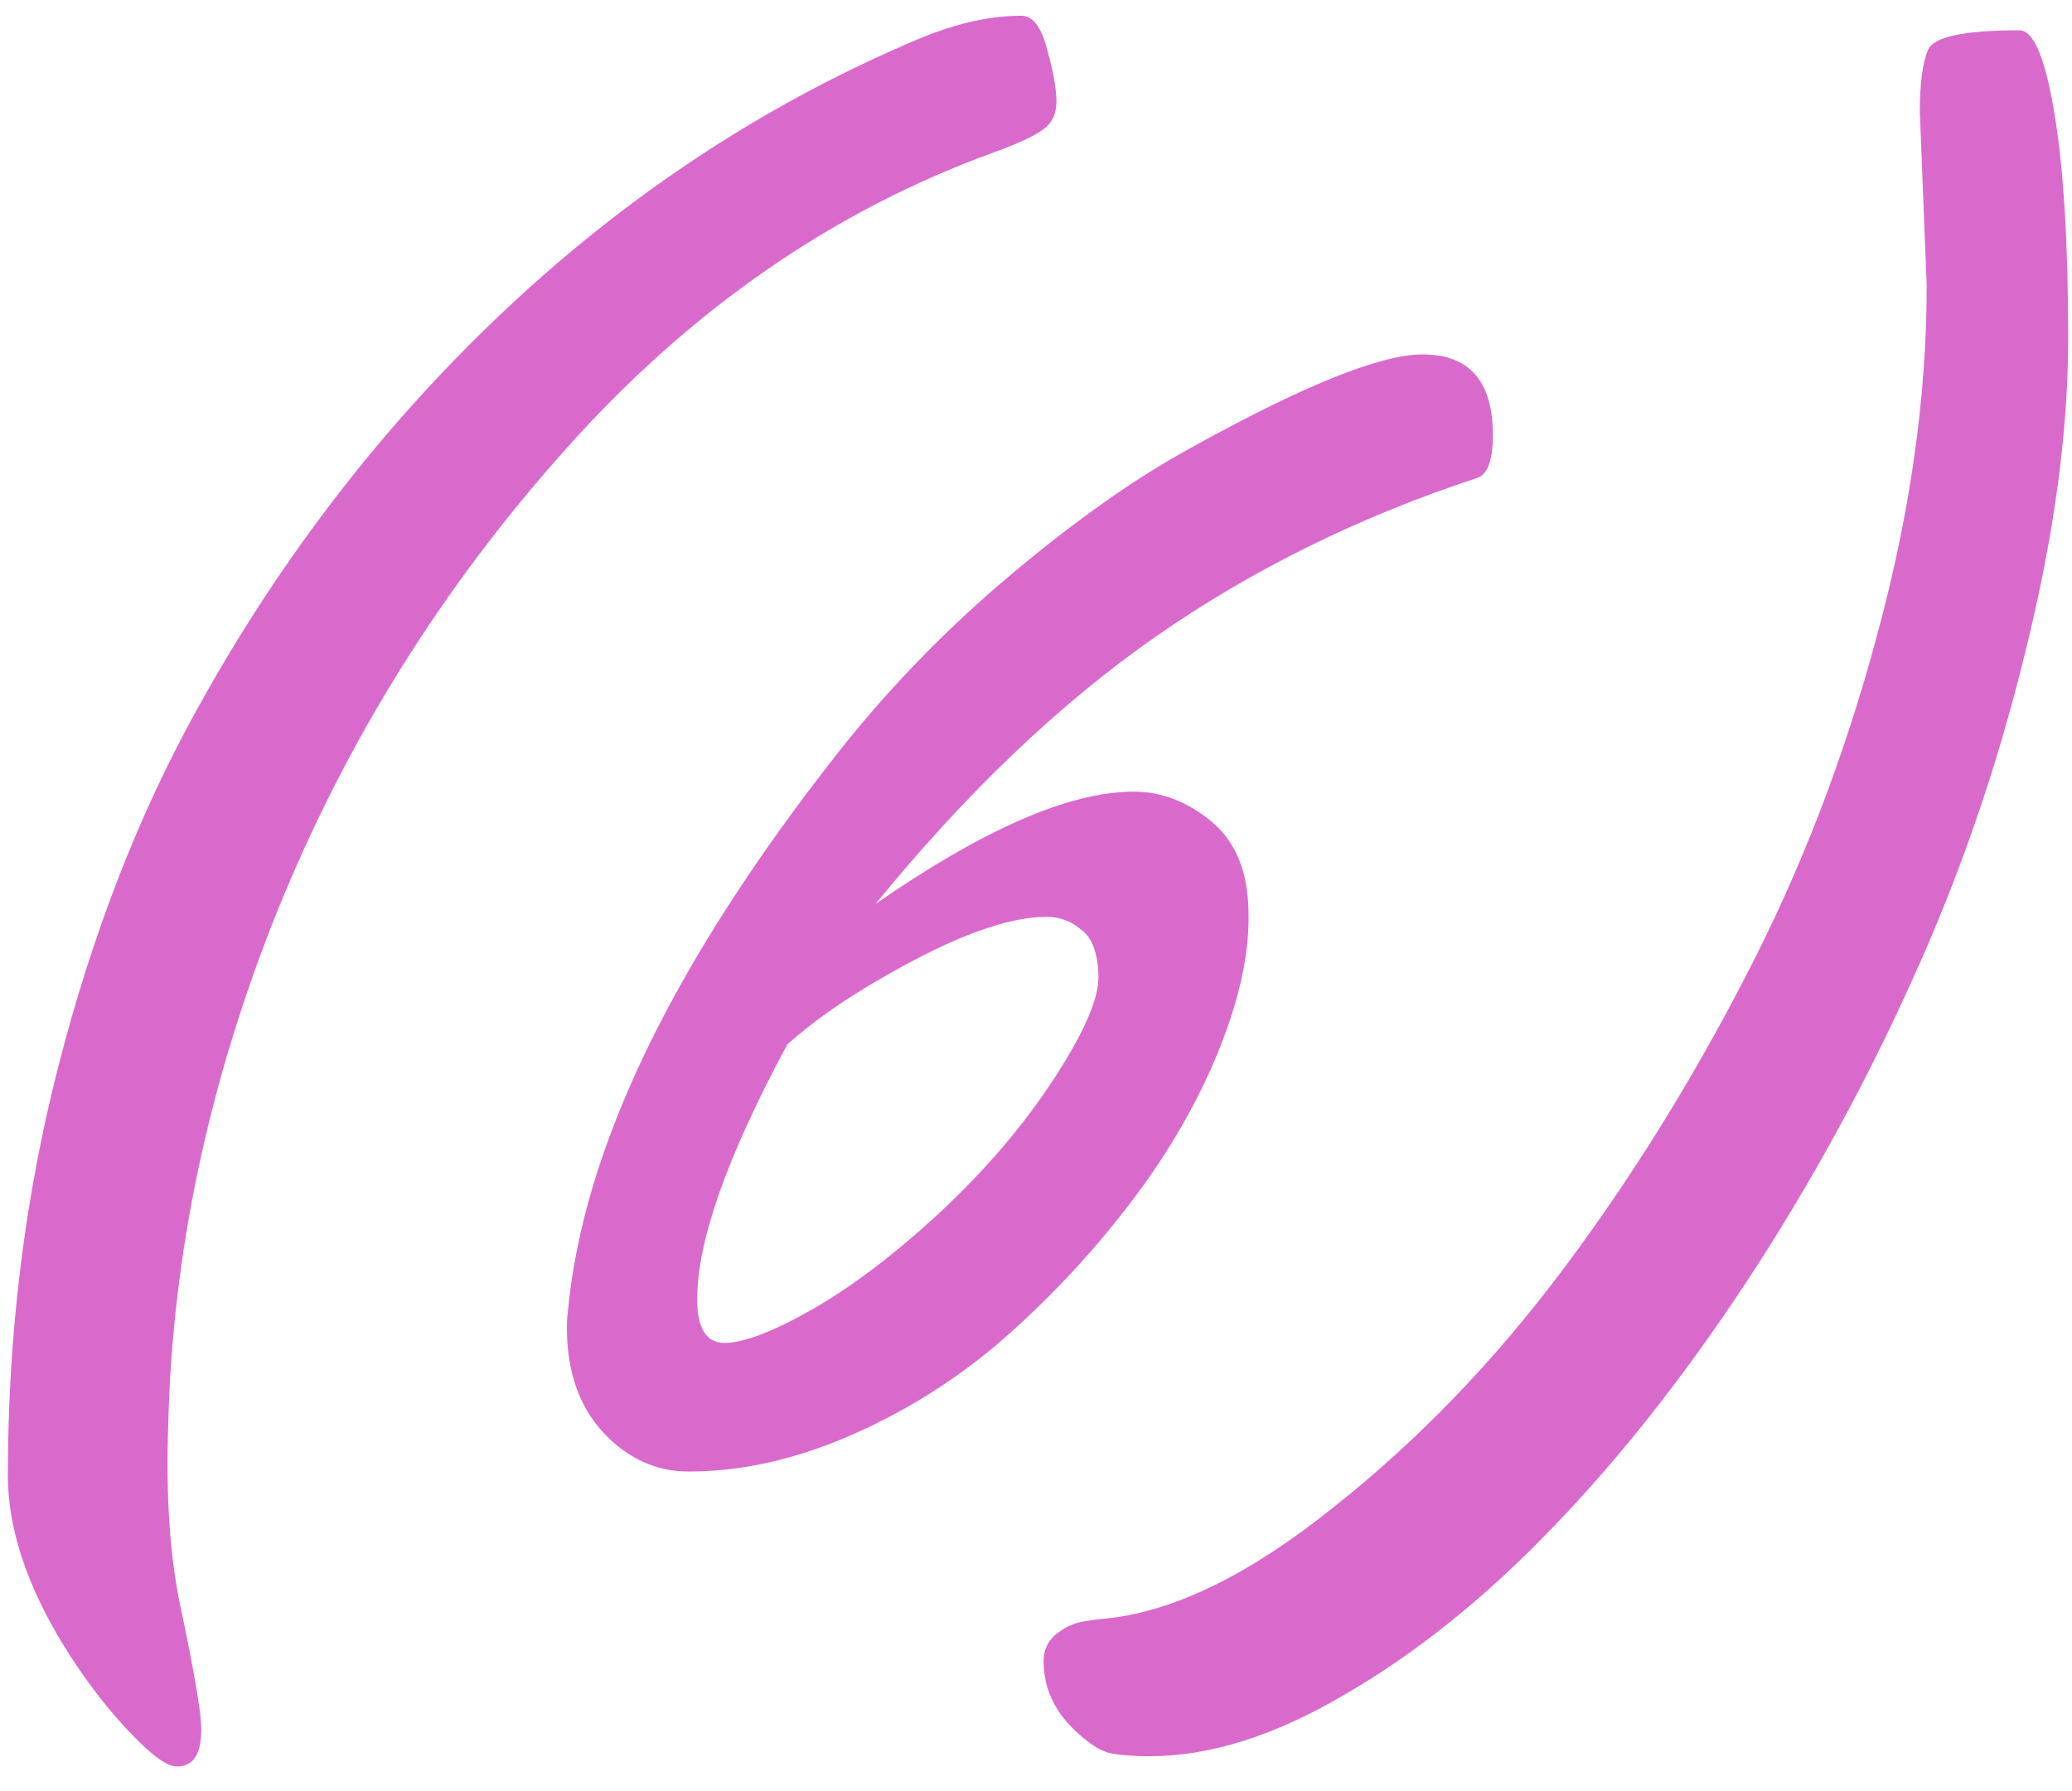 <?xml version="1.0" encoding="UTF-8"?> <svg xmlns="http://www.w3.org/2000/svg" width="59" height="51" viewBox="0 0 59 51" fill="none"><path d="M28.324 4.33C23.734 5.99 19.674 8.798 16.142 12.753C12.61 16.692 9.859 21.094 7.89 25.961C5.937 30.828 4.903 35.71 4.789 40.609C4.724 42.546 4.83 44.206 5.106 45.59C5.399 46.973 5.587 47.966 5.668 48.568C5.847 49.724 5.635 50.302 5.033 50.302C4.773 50.302 4.374 50.025 3.837 49.472C3.3 48.935 2.763 48.275 2.226 47.494C0.891 45.525 0.224 43.694 0.224 42.001C0.224 37.981 0.704 34.099 1.664 30.355C2.624 26.612 3.926 23.251 5.57 20.273C7.214 17.278 9.135 14.519 11.332 11.996C15.564 7.162 20.43 3.565 25.932 1.205C27.071 0.701 28.121 0.448 29.081 0.448C29.407 0.448 29.651 0.766 29.814 1.4C29.992 2.035 30.082 2.532 30.082 2.89C30.082 3.248 29.952 3.516 29.691 3.695C29.447 3.874 28.991 4.086 28.324 4.33ZM24.931 25.741C28.007 23.609 30.456 22.543 32.279 22.543C33.077 22.543 33.817 22.828 34.501 23.398C35.185 23.967 35.535 24.822 35.551 25.961C35.583 27.1 35.307 28.402 34.721 29.867C34.135 31.332 33.313 32.764 32.255 34.164C31.197 35.564 30.009 36.85 28.69 38.022C27.388 39.177 25.932 40.113 24.32 40.829C22.709 41.545 21.138 41.903 19.608 41.903C18.681 41.903 17.867 41.529 17.167 40.78C16.483 40.032 16.142 39.039 16.142 37.802C16.142 37.623 16.15 37.484 16.166 37.387C16.589 32.715 19.177 27.369 23.93 21.347C25.378 19.524 27.006 17.855 28.812 16.342C30.635 14.812 32.32 13.624 33.866 12.777C37.089 10.987 39.302 10.092 40.507 10.092C41.842 10.092 42.509 10.857 42.509 12.387C42.509 13.103 42.362 13.51 42.069 13.607C38.7 14.714 35.648 16.22 32.914 18.124C30.18 20.028 27.519 22.567 24.931 25.741ZM29.814 26.107C28.853 26.107 27.6 26.514 26.054 27.328C24.508 28.142 23.295 28.948 22.416 29.745C20.707 32.919 19.852 35.336 19.852 36.996C19.852 37.826 20.113 38.241 20.634 38.241C21.171 38.241 22.001 37.924 23.124 37.289C24.263 36.638 25.484 35.71 26.786 34.506C28.088 33.285 29.162 32.024 30.009 30.722C30.871 29.403 31.295 28.427 31.278 27.792C31.262 27.141 31.099 26.701 30.79 26.474C30.497 26.23 30.172 26.107 29.814 26.107ZM54.862 8.139L54.667 3.183C54.667 2.353 54.748 1.758 54.911 1.4C55.09 1.042 55.953 0.863 57.499 0.863C57.906 0.863 58.24 1.653 58.5 3.231C58.76 4.794 58.891 6.926 58.891 9.628C58.891 12.313 58.484 15.292 57.67 18.564C56.872 21.835 55.798 24.952 54.447 27.914C53.113 30.876 51.55 33.725 49.76 36.459C47.969 39.177 46.122 41.521 44.218 43.49C42.313 45.476 40.352 47.055 38.334 48.227C36.332 49.415 34.468 50.009 32.743 50.009C32.304 50.009 31.946 49.984 31.669 49.935C31.392 49.887 31.075 49.7 30.717 49.374C30.049 48.788 29.716 48.096 29.716 47.299C29.716 47.006 29.822 46.762 30.033 46.566C30.245 46.387 30.473 46.265 30.717 46.2C30.945 46.151 31.238 46.111 31.596 46.078C33.516 45.85 35.648 44.792 37.992 42.904C40.352 41.033 42.501 38.811 44.438 36.239C46.374 33.668 48.124 30.868 49.687 27.841C51.265 24.814 52.519 21.566 53.446 18.1C54.39 14.633 54.862 11.312 54.862 8.139Z" fill="#D96ACC"></path></svg> 